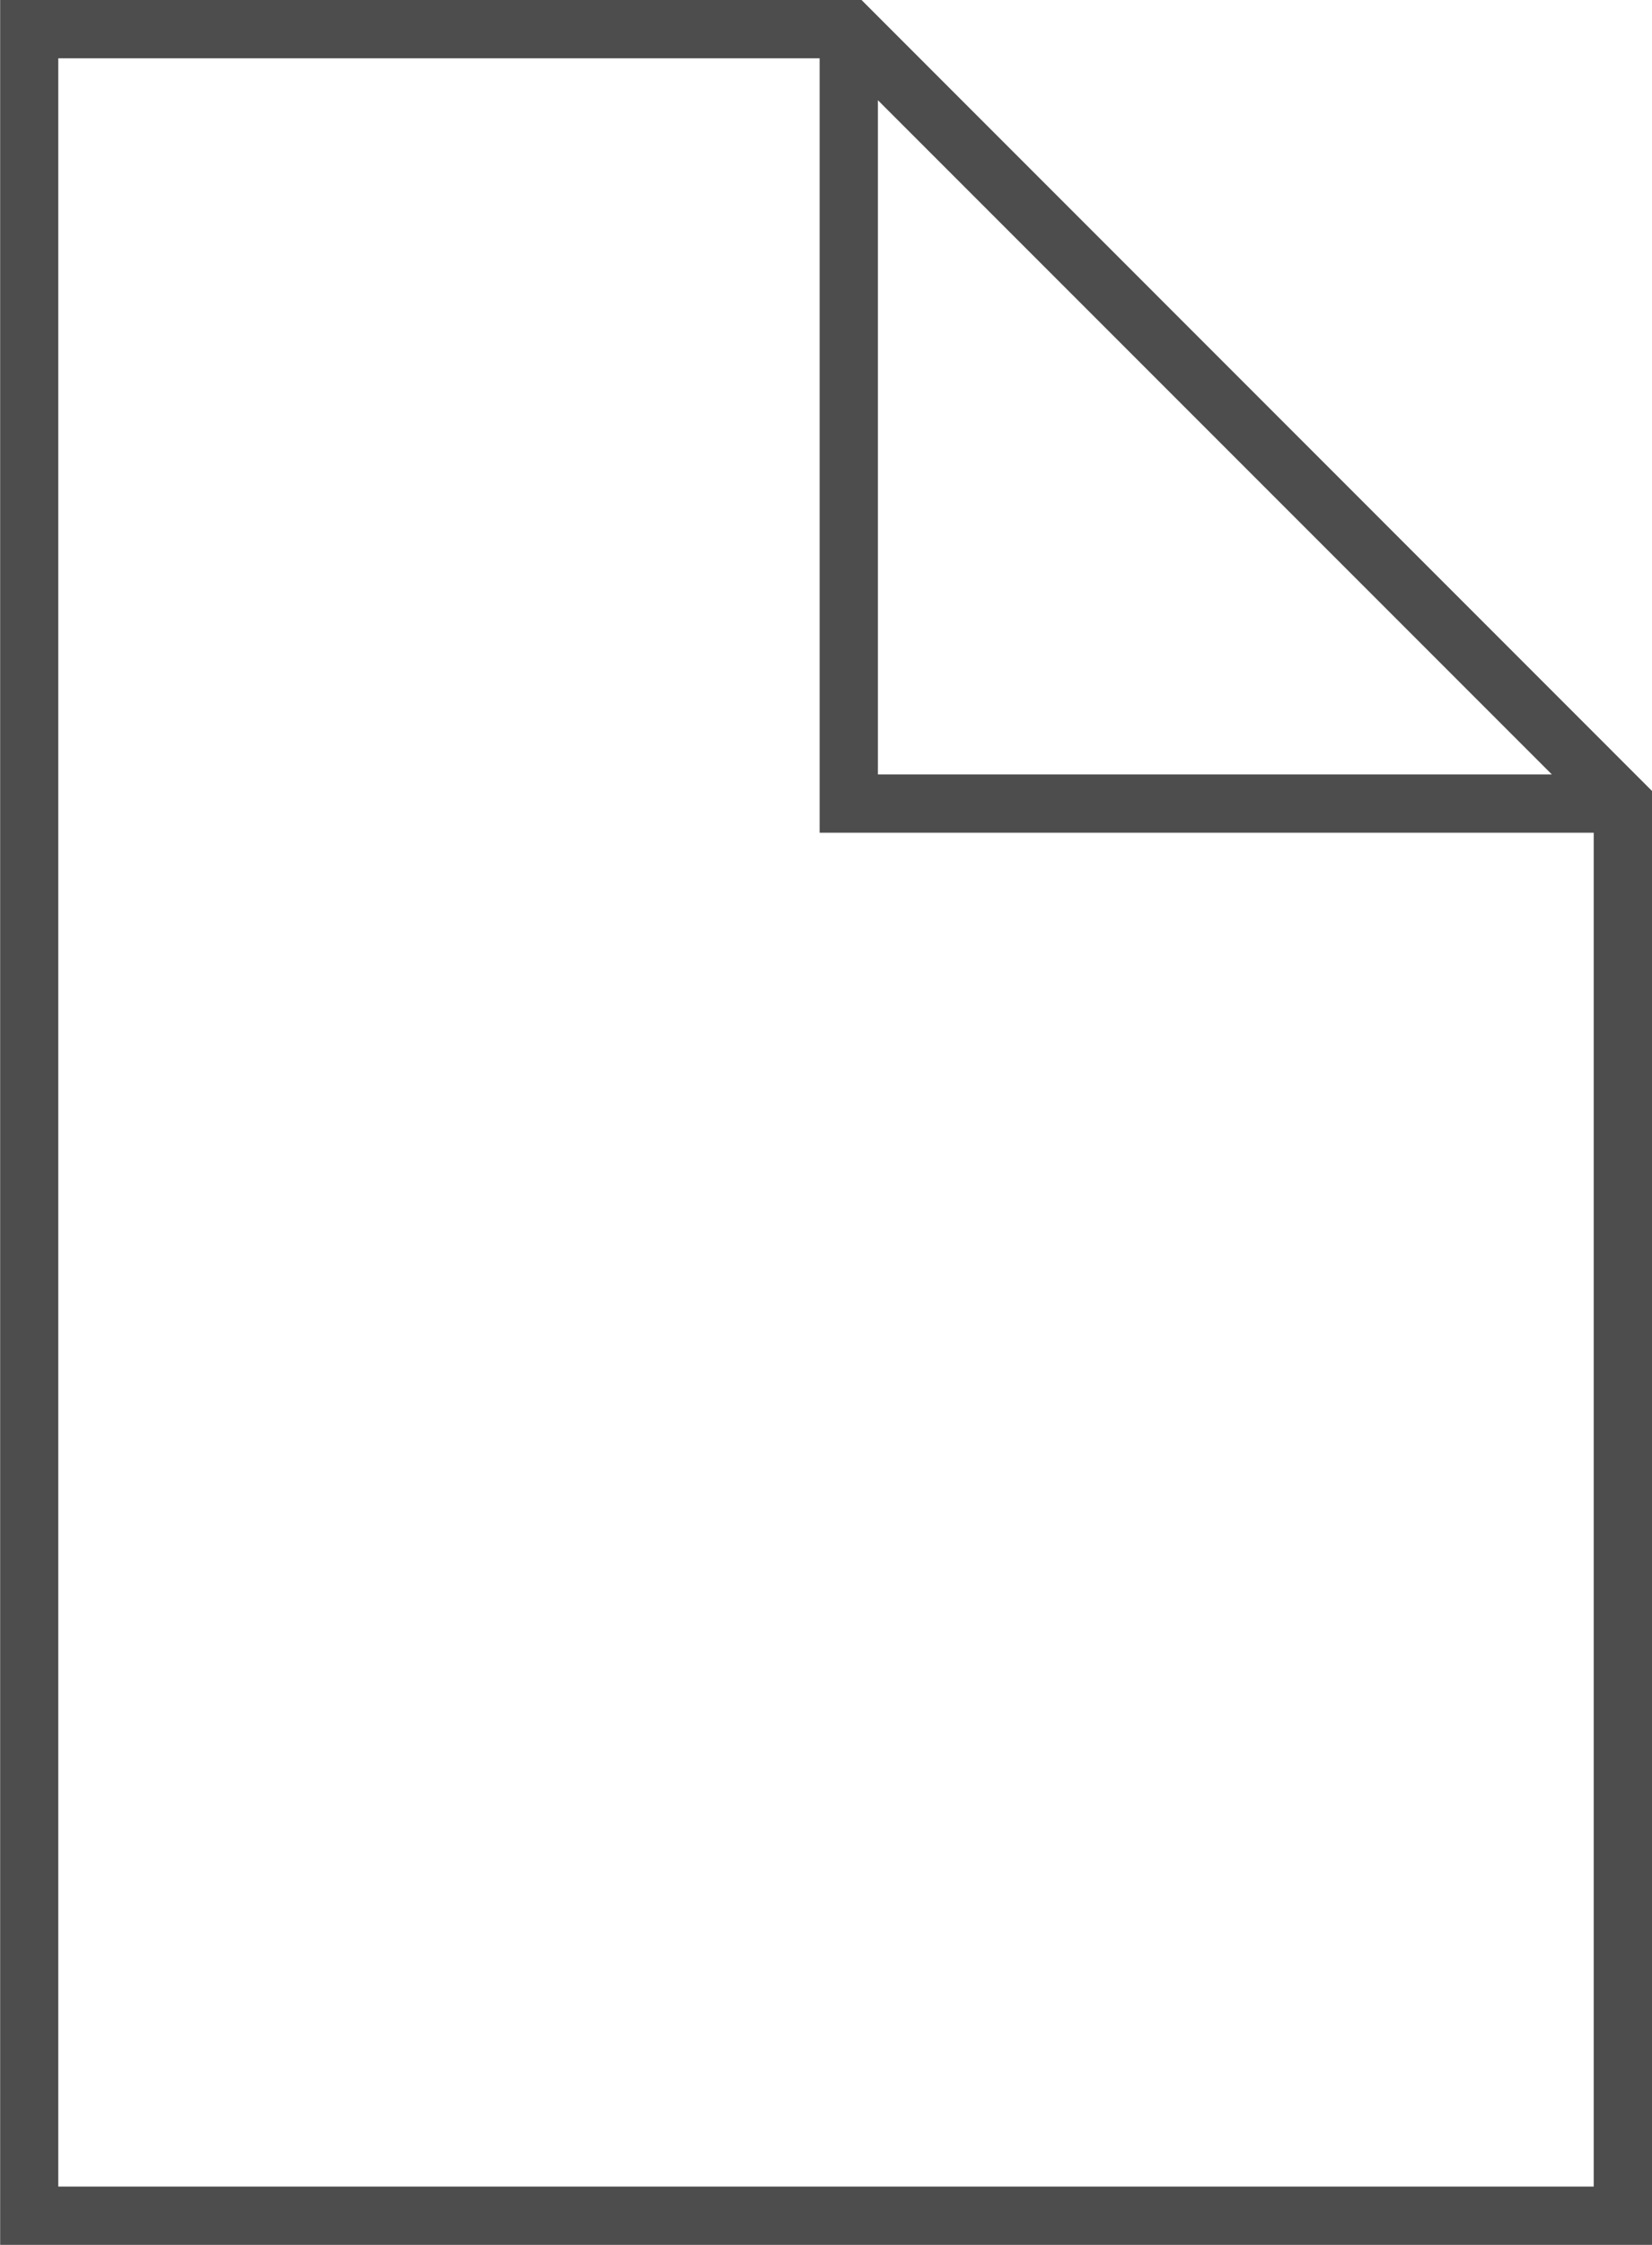 <svg xmlns="http://www.w3.org/2000/svg" width="43.536" height="59.136" viewBox="0 0 43.536 59.136"><defs><style>.a{fill:#4d4d4d;}</style></defs><path class="a" d="M.936-77.568h-22.7v59.136H21.768v-38.3Zm-21.168,57.6V-76.032H-.168v20.4h20.4v35.664Zm21.6-54.96,17.76,17.76H1.368Z" transform="translate(21.768 77.568)"/></svg>
